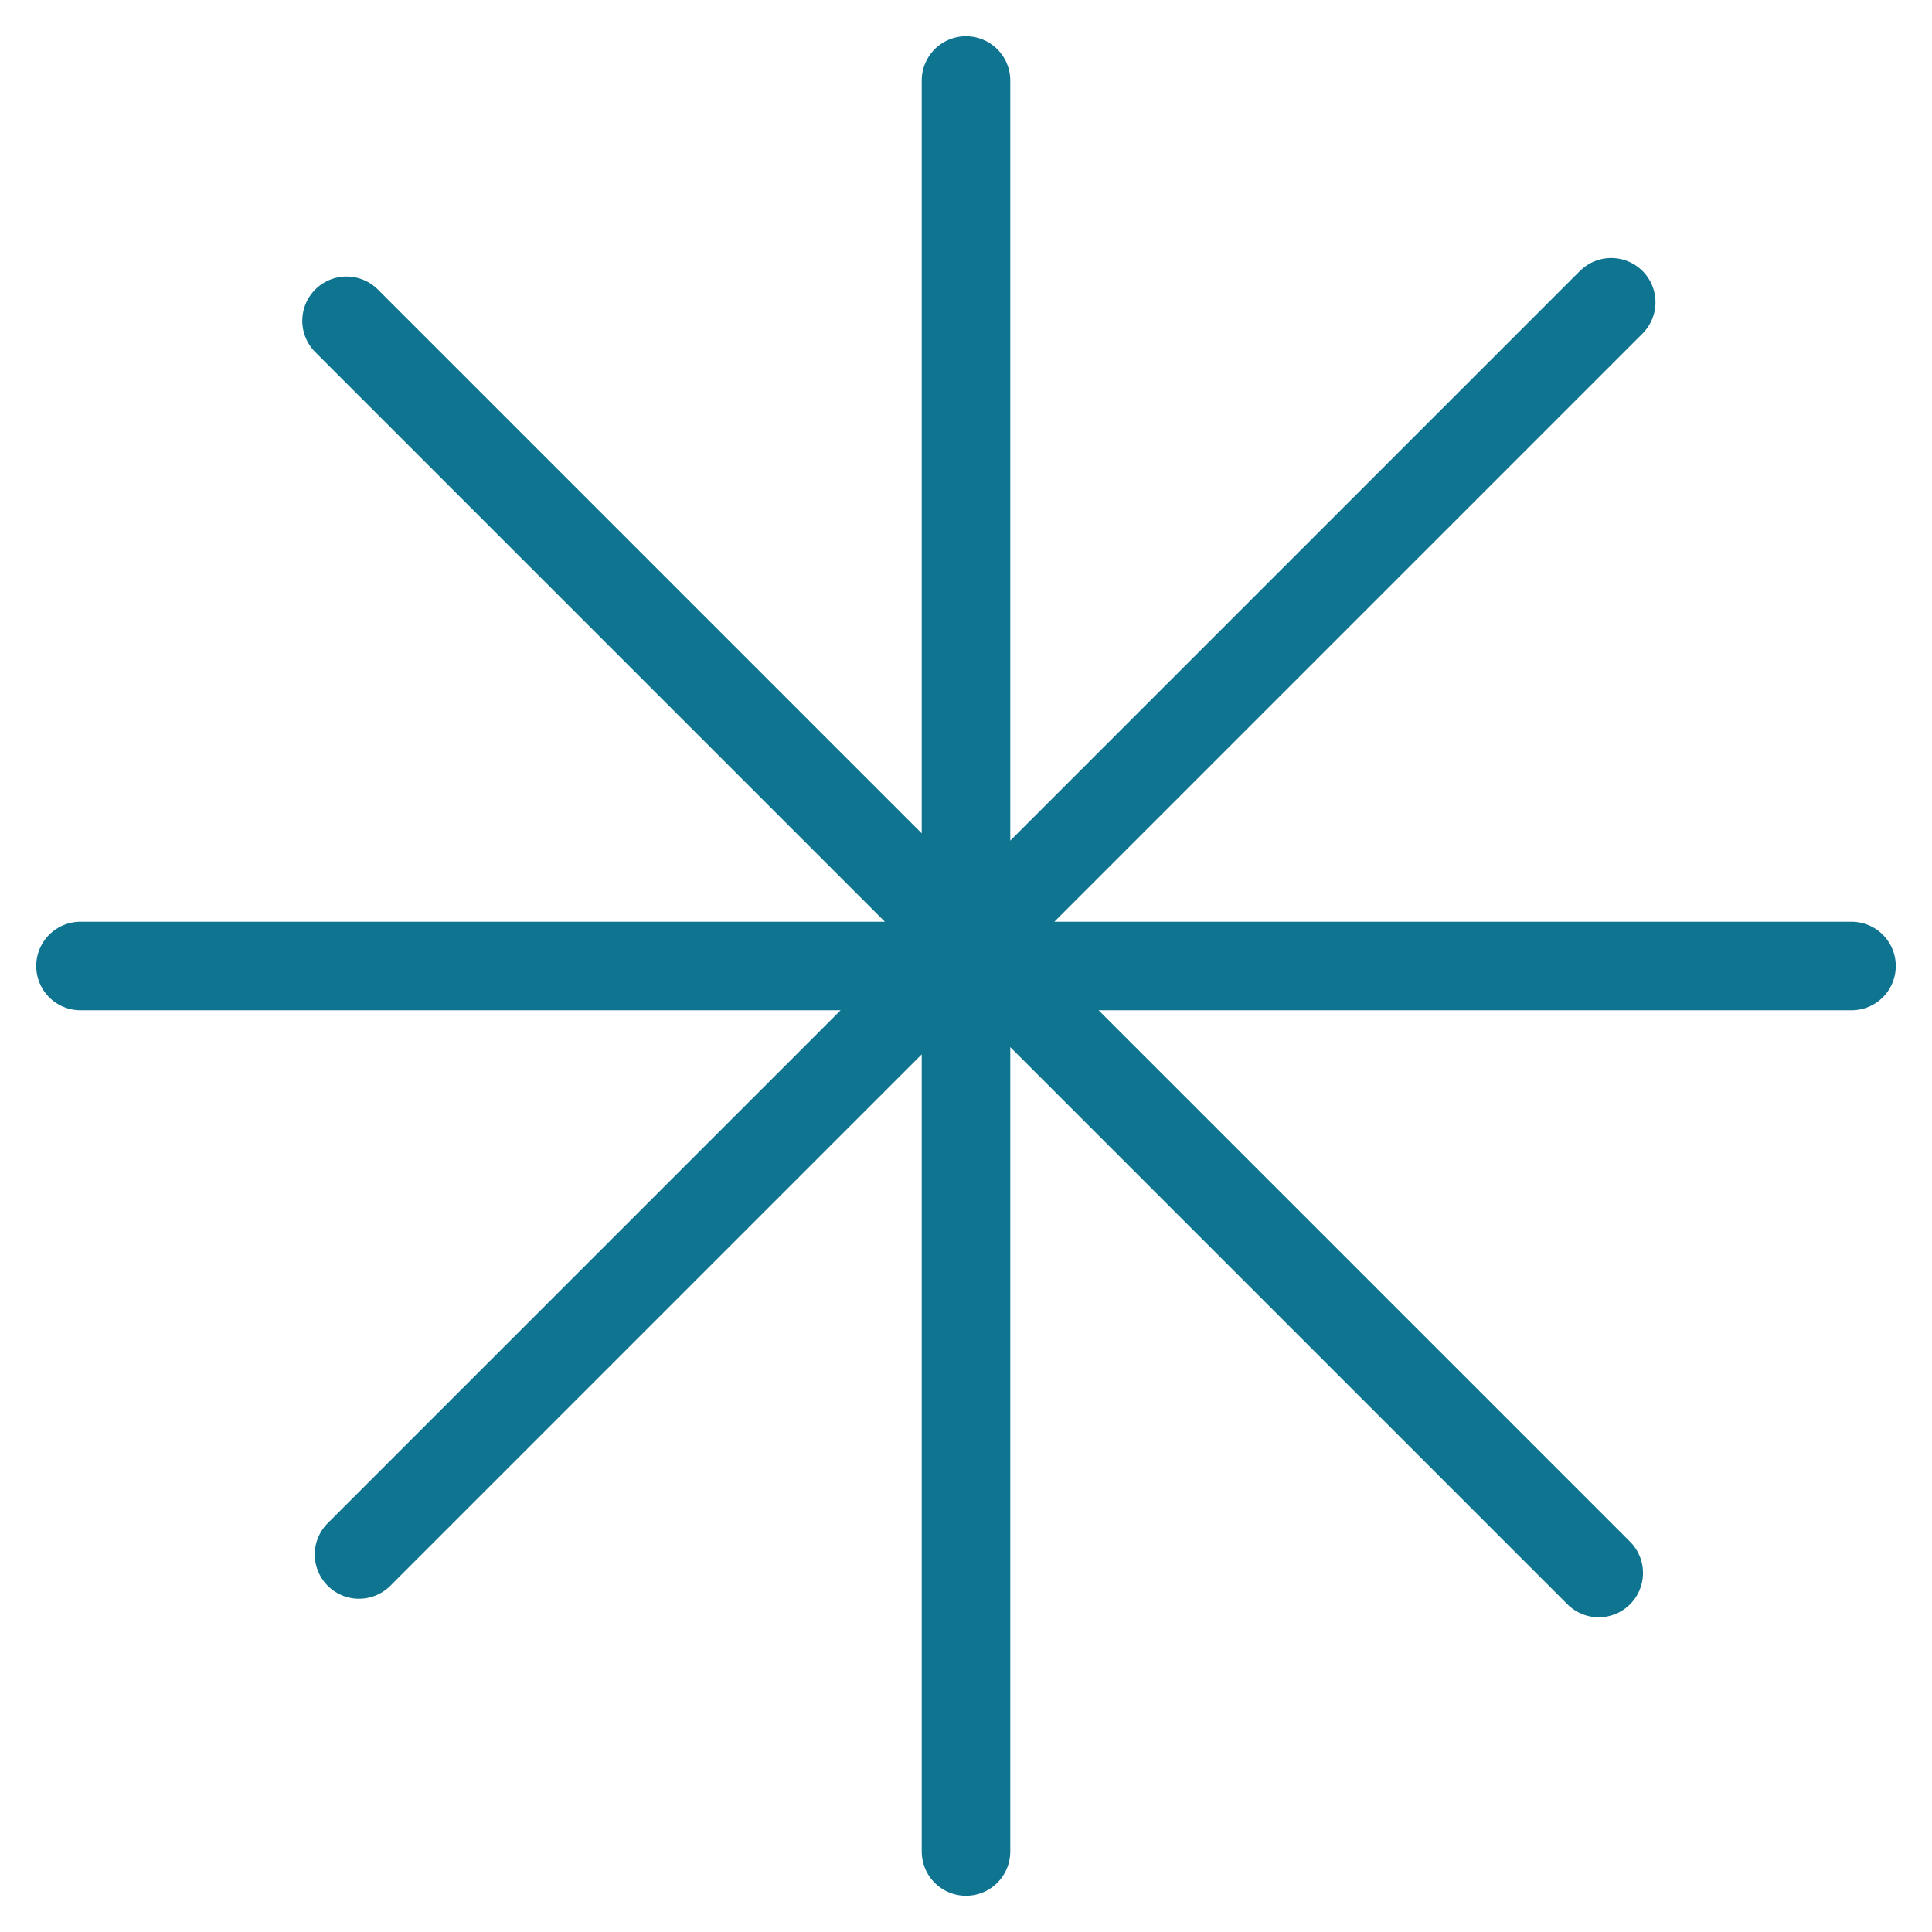 <?xml version="1.0" encoding="UTF-8"?>
<svg id="Layer_1" xmlns="http://www.w3.org/2000/svg" version="1.1" viewBox="0 0 48 48">
  <!-- Generator: Adobe Illustrator 29.6.1, SVG Export Plug-In . SVG Version: 2.1.1 Build 9)  -->
  <defs>
    <style>
      .st0 {
        fill: none;
        stroke: #0e7490;
        stroke-linecap: round;
        stroke-width: 2.2px;
      }
    </style>
  </defs>
  <path class="st0" d="M24,2v44M46,24H2M39.72,39.08L8.61,7.97M8.92,38.62L40.03,7.51"/>
</svg>
